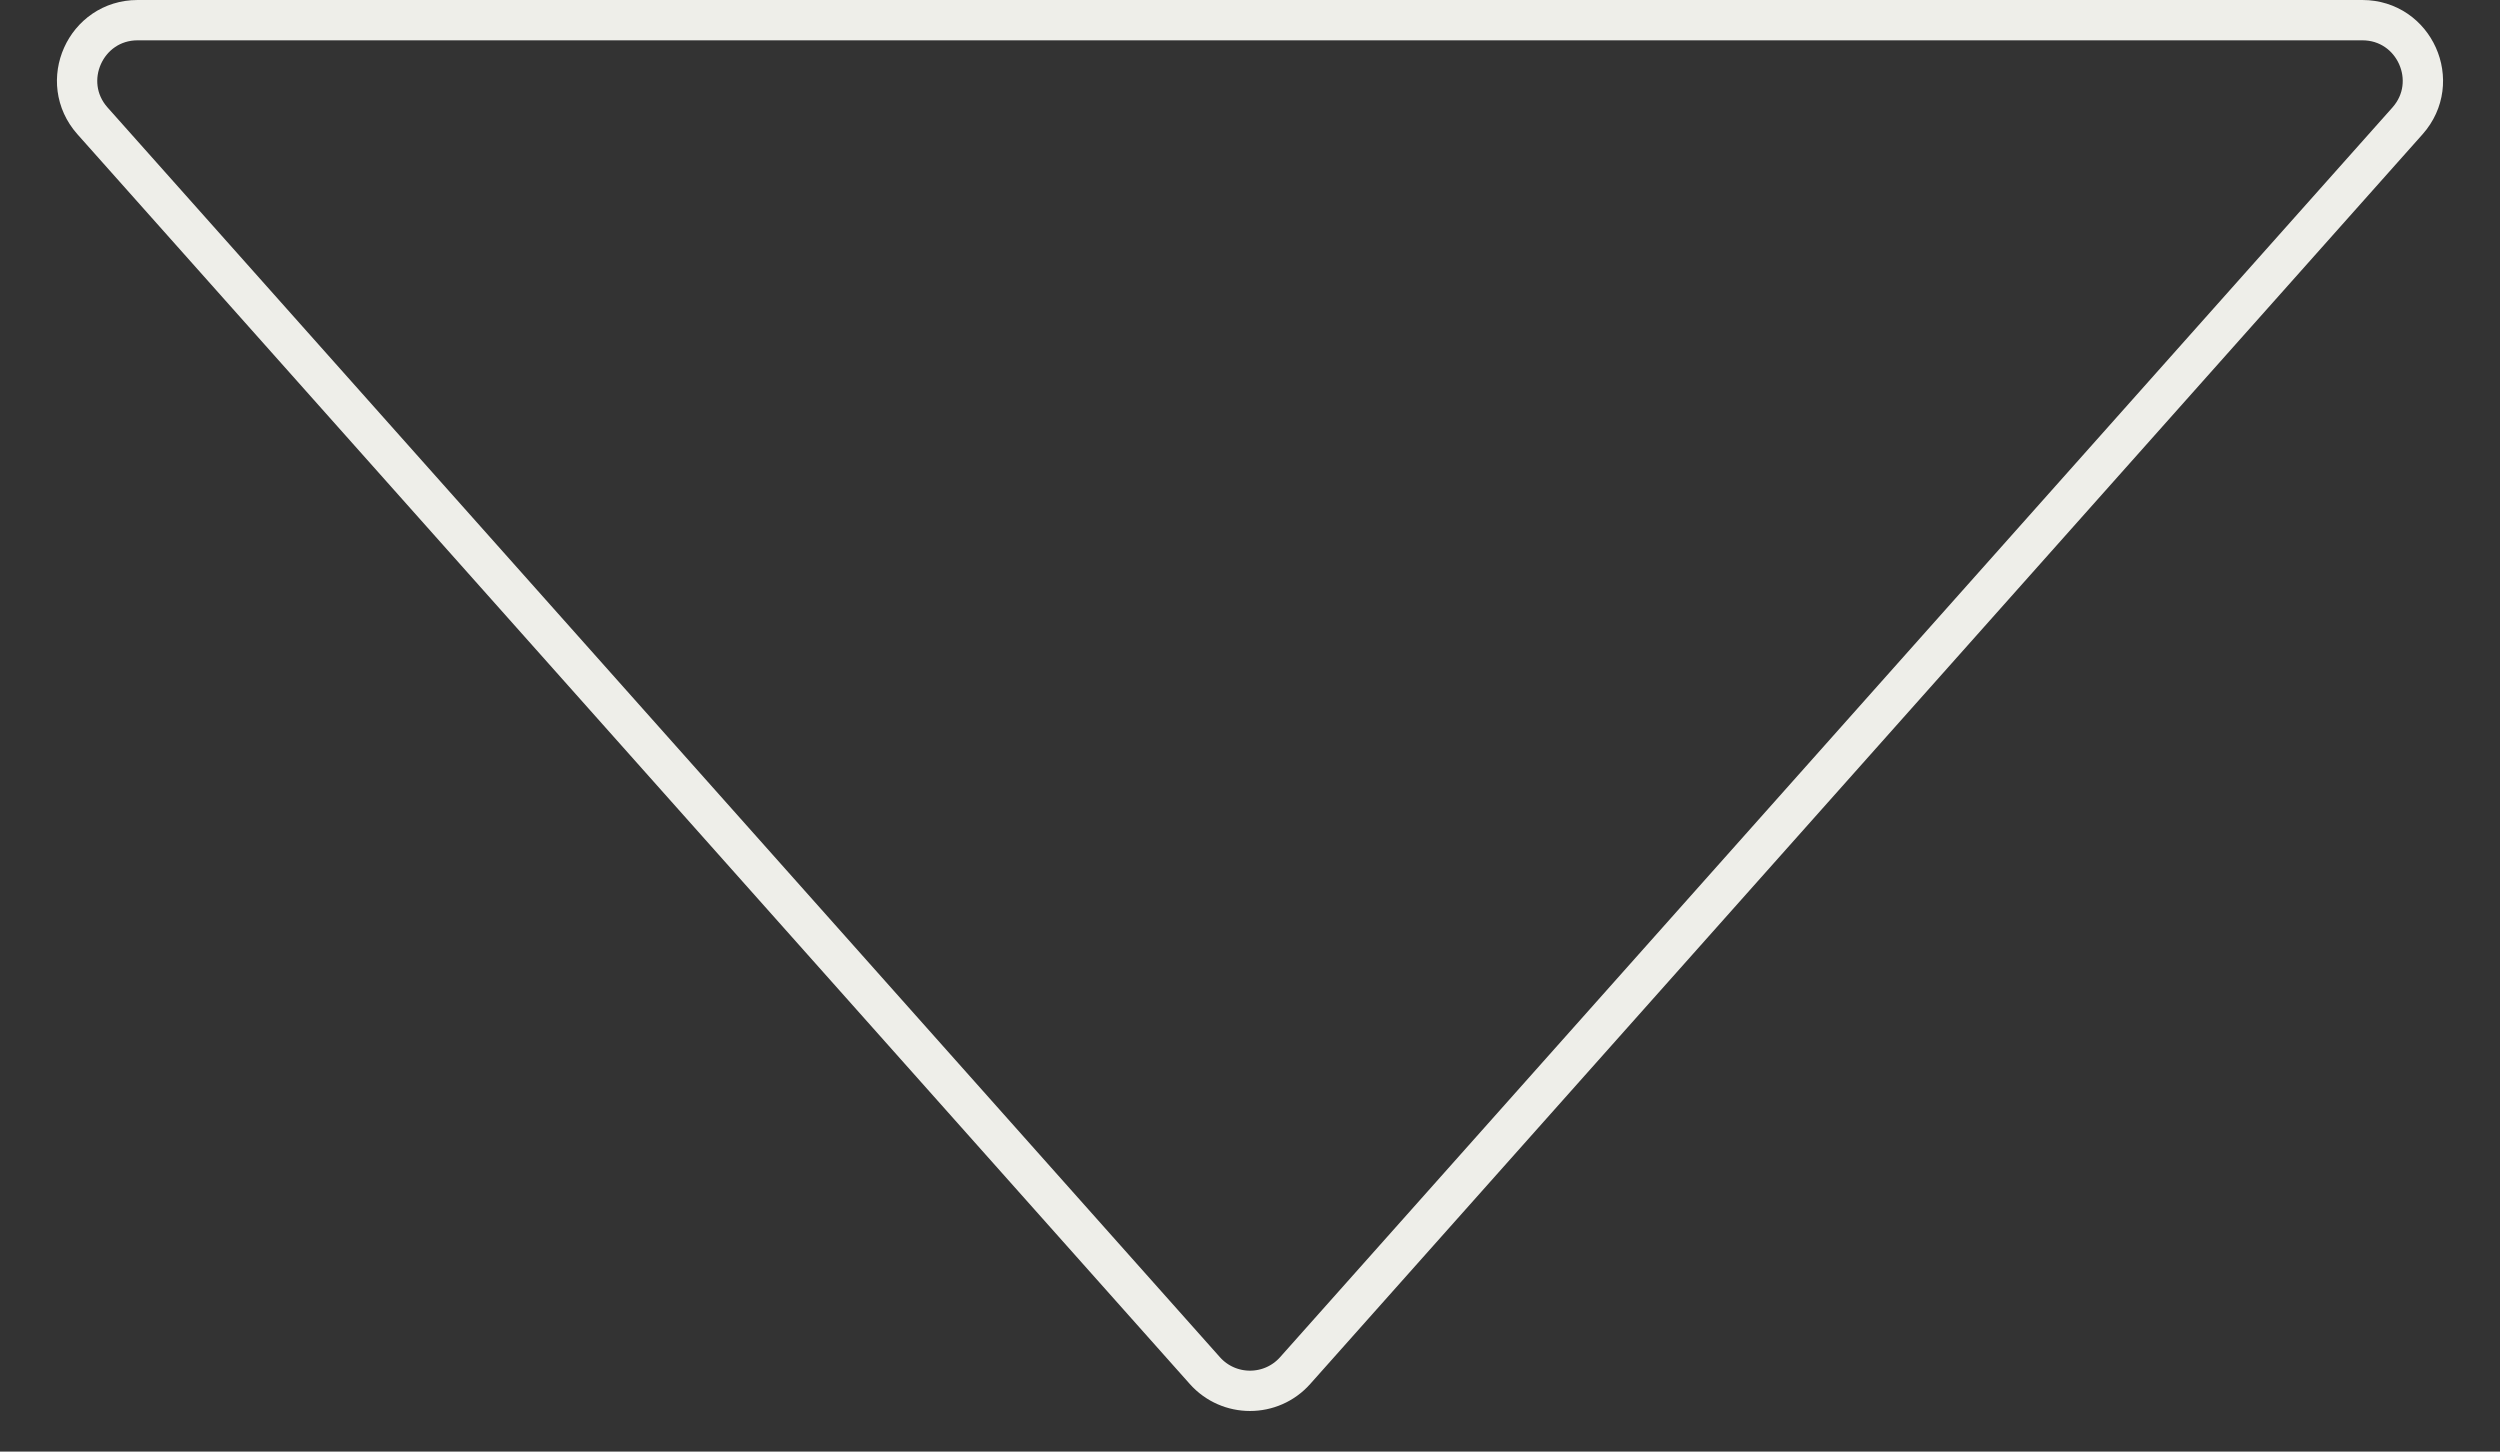 <?xml version="1.0" encoding="UTF-8"?>
<svg xmlns="http://www.w3.org/2000/svg" width="31" height="18" viewBox="0 0 31 18" fill="none">
  <rect x="0" y="0" width="31" height="18" fill="#333333" stroke="none"/>
  <path d="M16.06 16.995C15.762 17.33 15.238 17.33 14.94 16.995L1.147 1.499C0.717 1.015 1.06 0.25 1.707 0.25L29.293 0.25C29.94 0.25 30.283 1.015 29.853 1.499L16.06 16.995Z" stroke="#EEEEE9" stroke-width="0.5"></path>
</svg>
